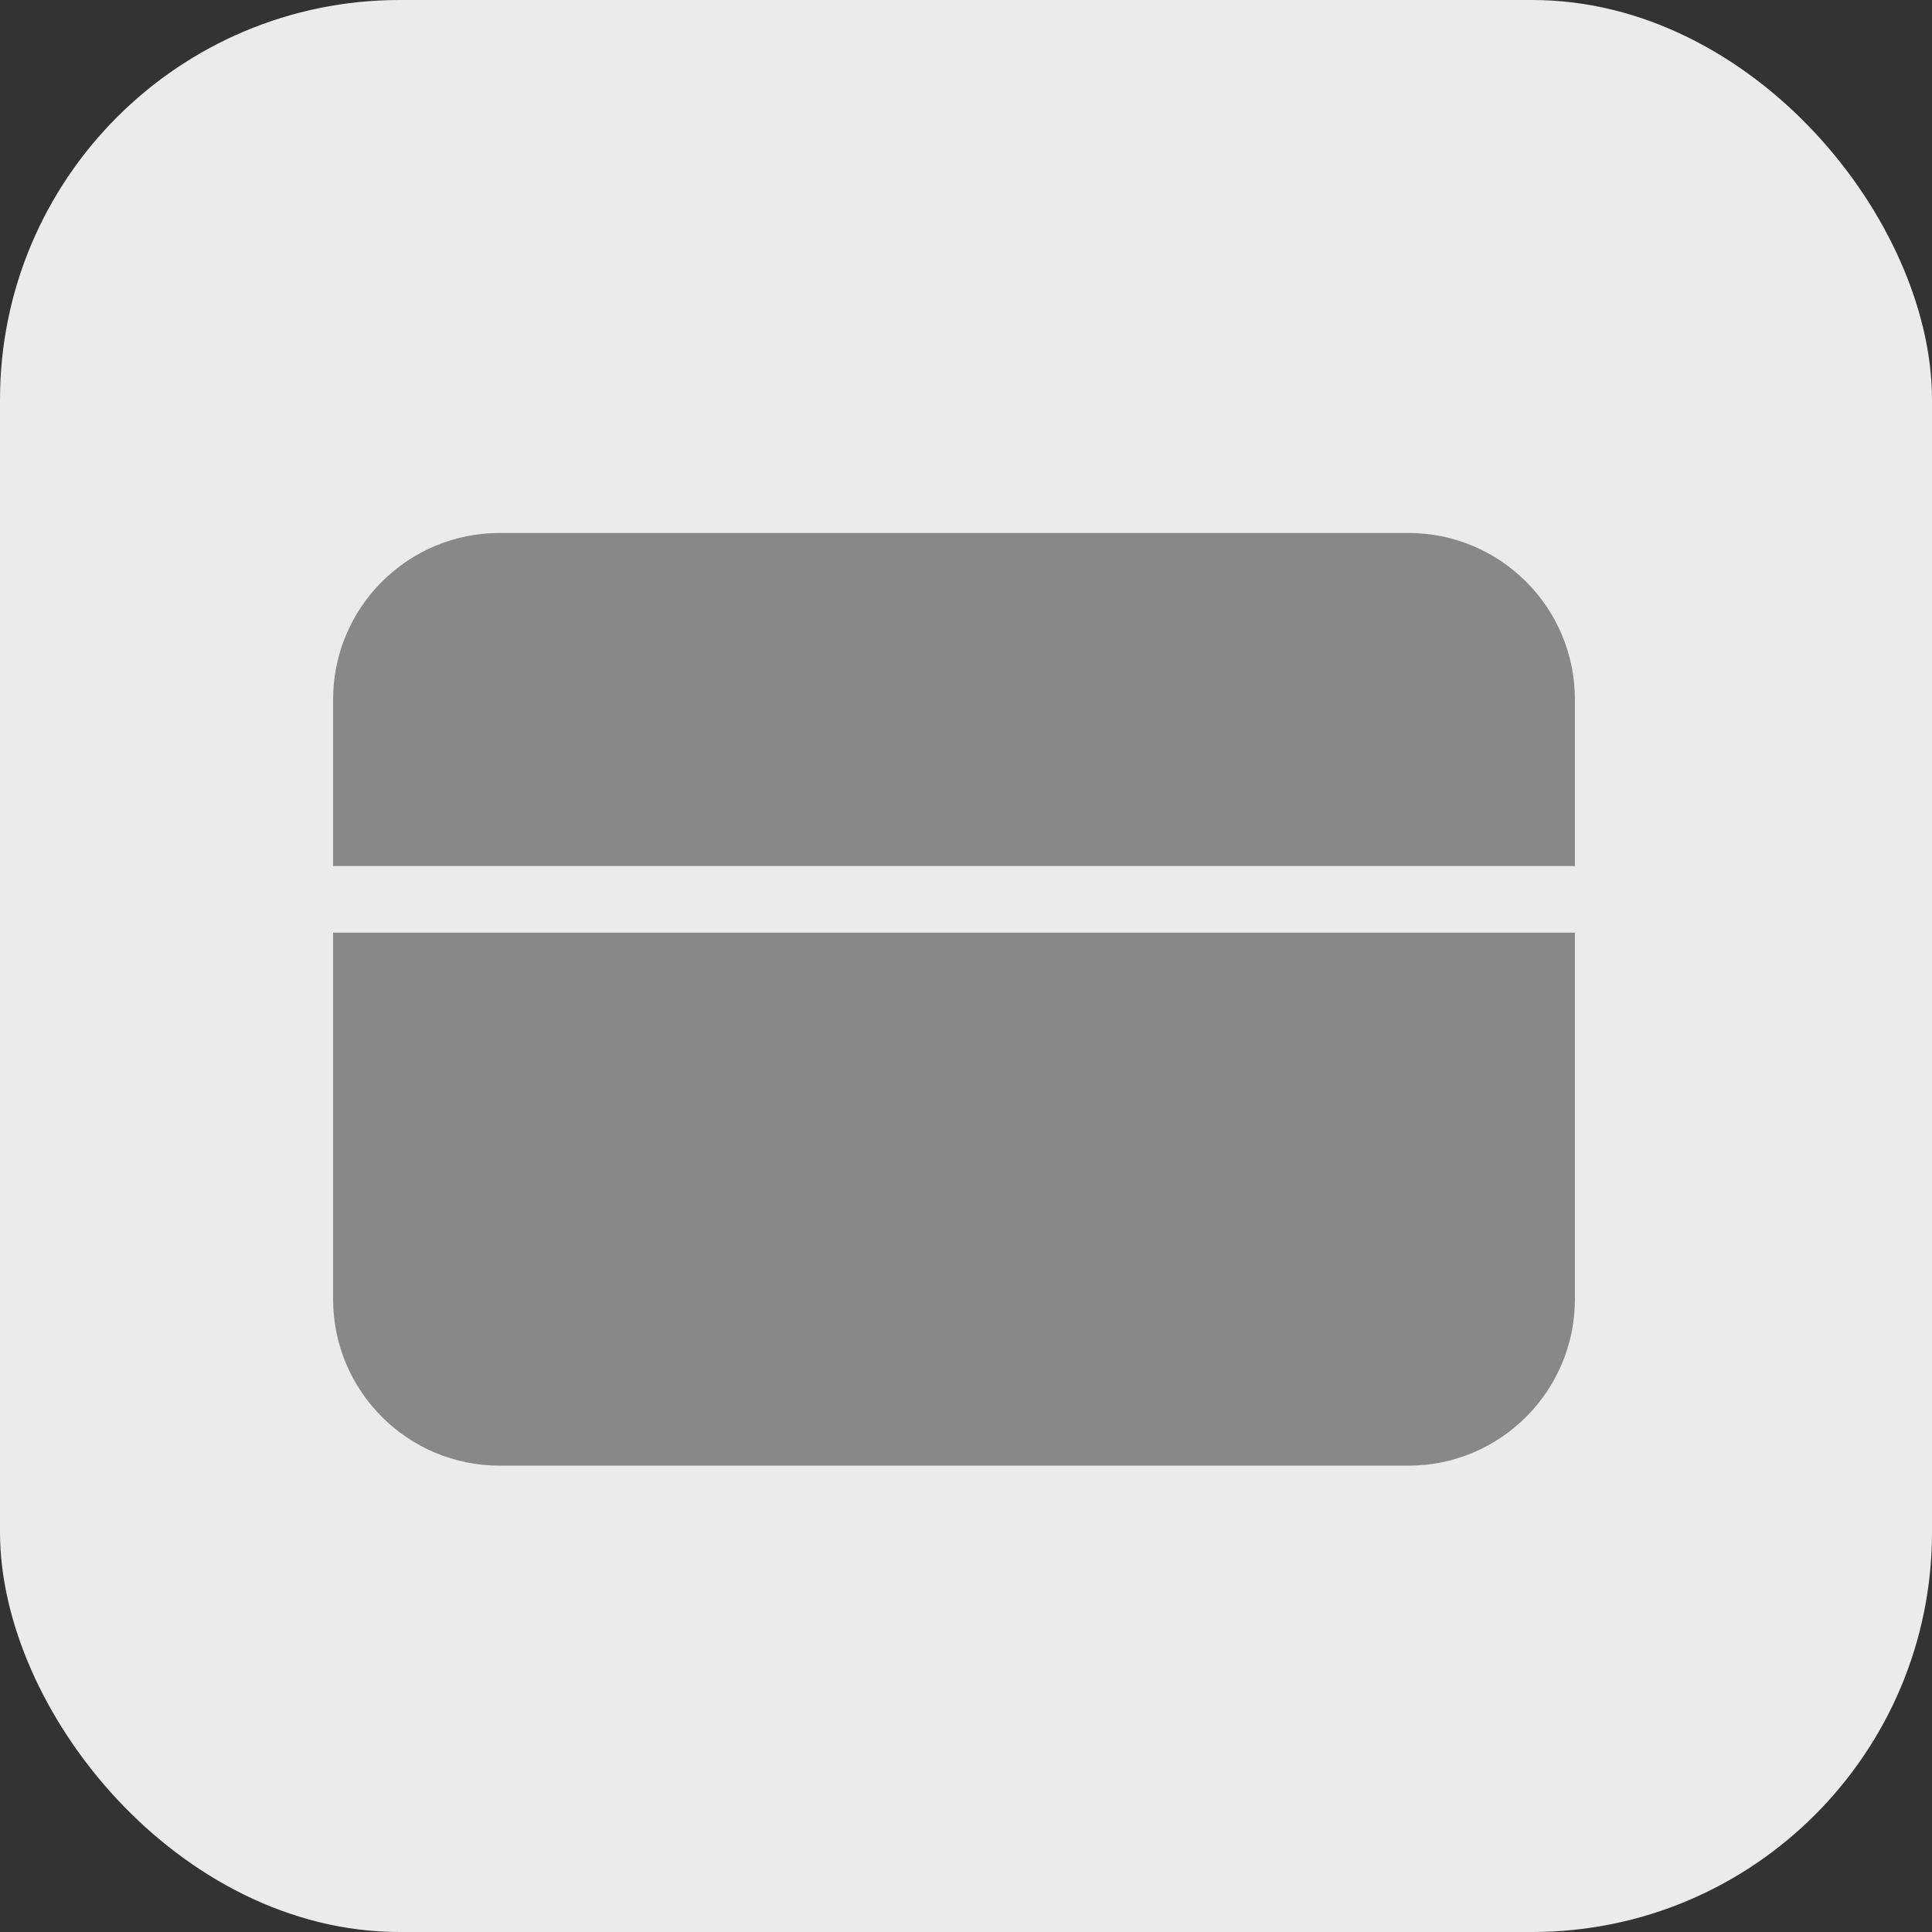 <svg width="29" height="29" viewBox="0 0 29 29" fill="none" xmlns="http://www.w3.org/2000/svg">
<rect x="0" y="0" width="29" height="29" fill="#333333" stroke="none"/>
<rect width="29" height="29" rx="6" fill="#EBEBEB"/>
<path fill-rule="evenodd" clip-rule="evenodd" d="M7.5 8C6.119 8 5 9.119 5 10.5V13H23.64V10.5C23.64 9.119 22.521 8 21.14 8H7.5ZM23.64 14H5V19.5C5 20.881 6.119 22 7.5 22H21.14C22.521 22 23.64 20.881 23.64 19.5V14Z" fill="#888888"/>
</svg>

